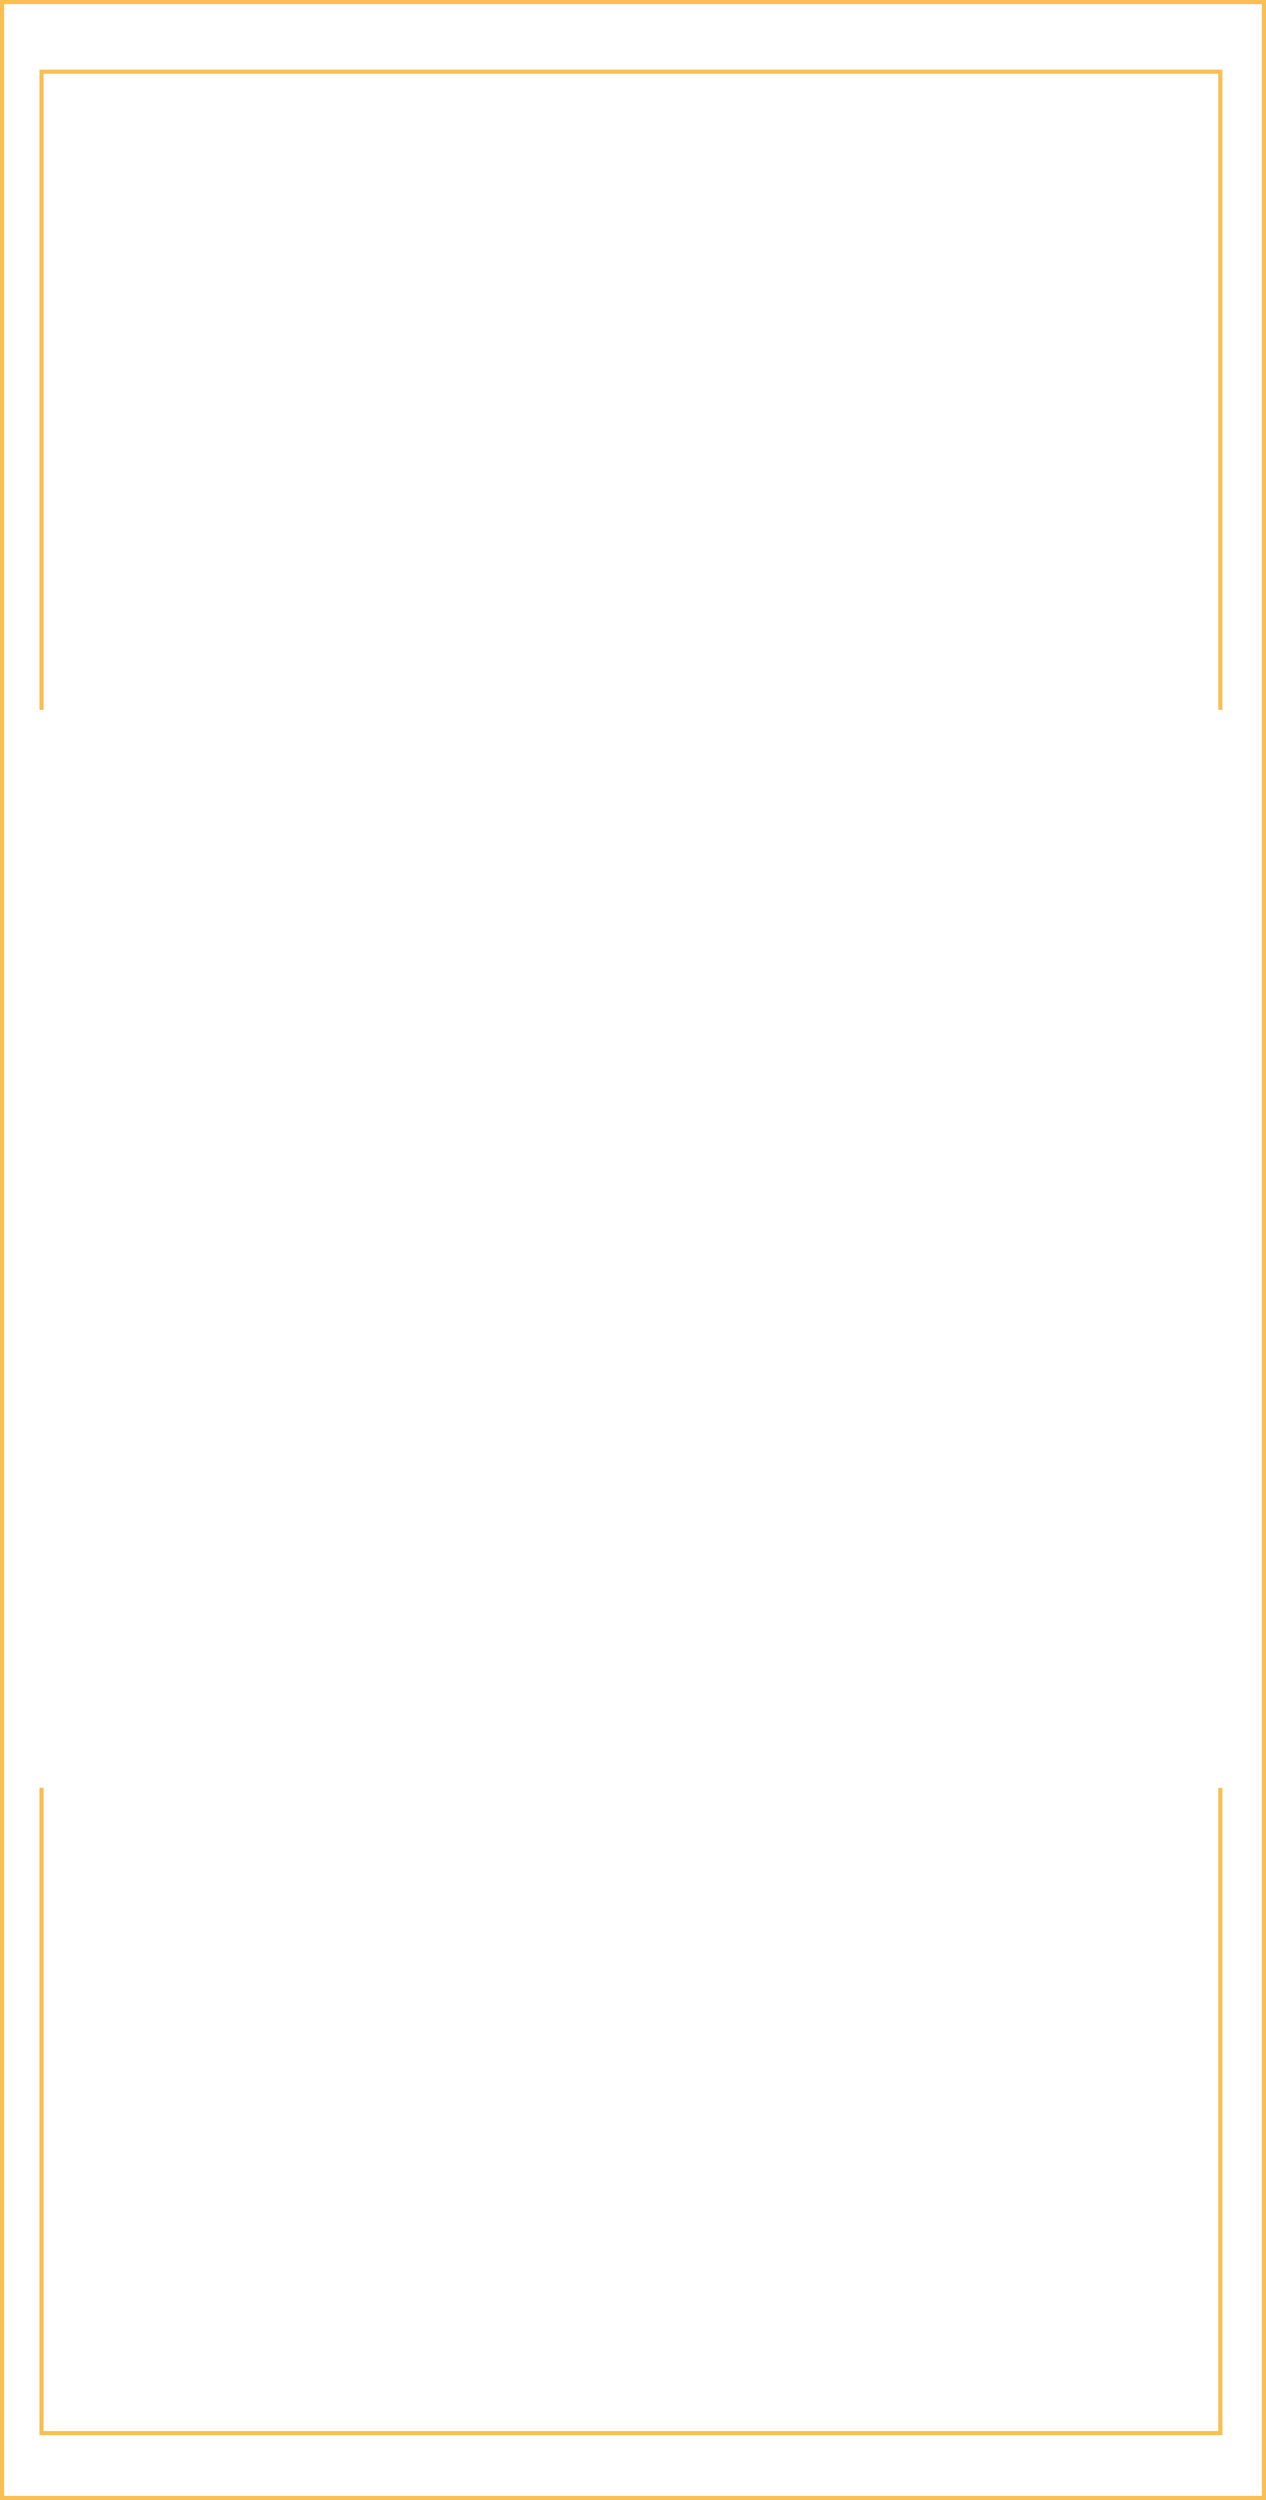 <?xml version="1.0" encoding="UTF-8"?> <svg xmlns="http://www.w3.org/2000/svg" width="1220" height="2408" viewBox="0 0 1220 2408" fill="none"> <path fill-rule="evenodd" clip-rule="evenodd" d="M38 67.059H1178V683.68H1174V71.059H42V683.68H38V67.059ZM38 2345.39V1721.86H42V2341.39H1174V1721.86H1178V2345.39H38ZM4 4V2403.84H1216V4H4ZM0 0V2407.84H1220V0H0Z" fill="#F9BF53"></path> </svg> 